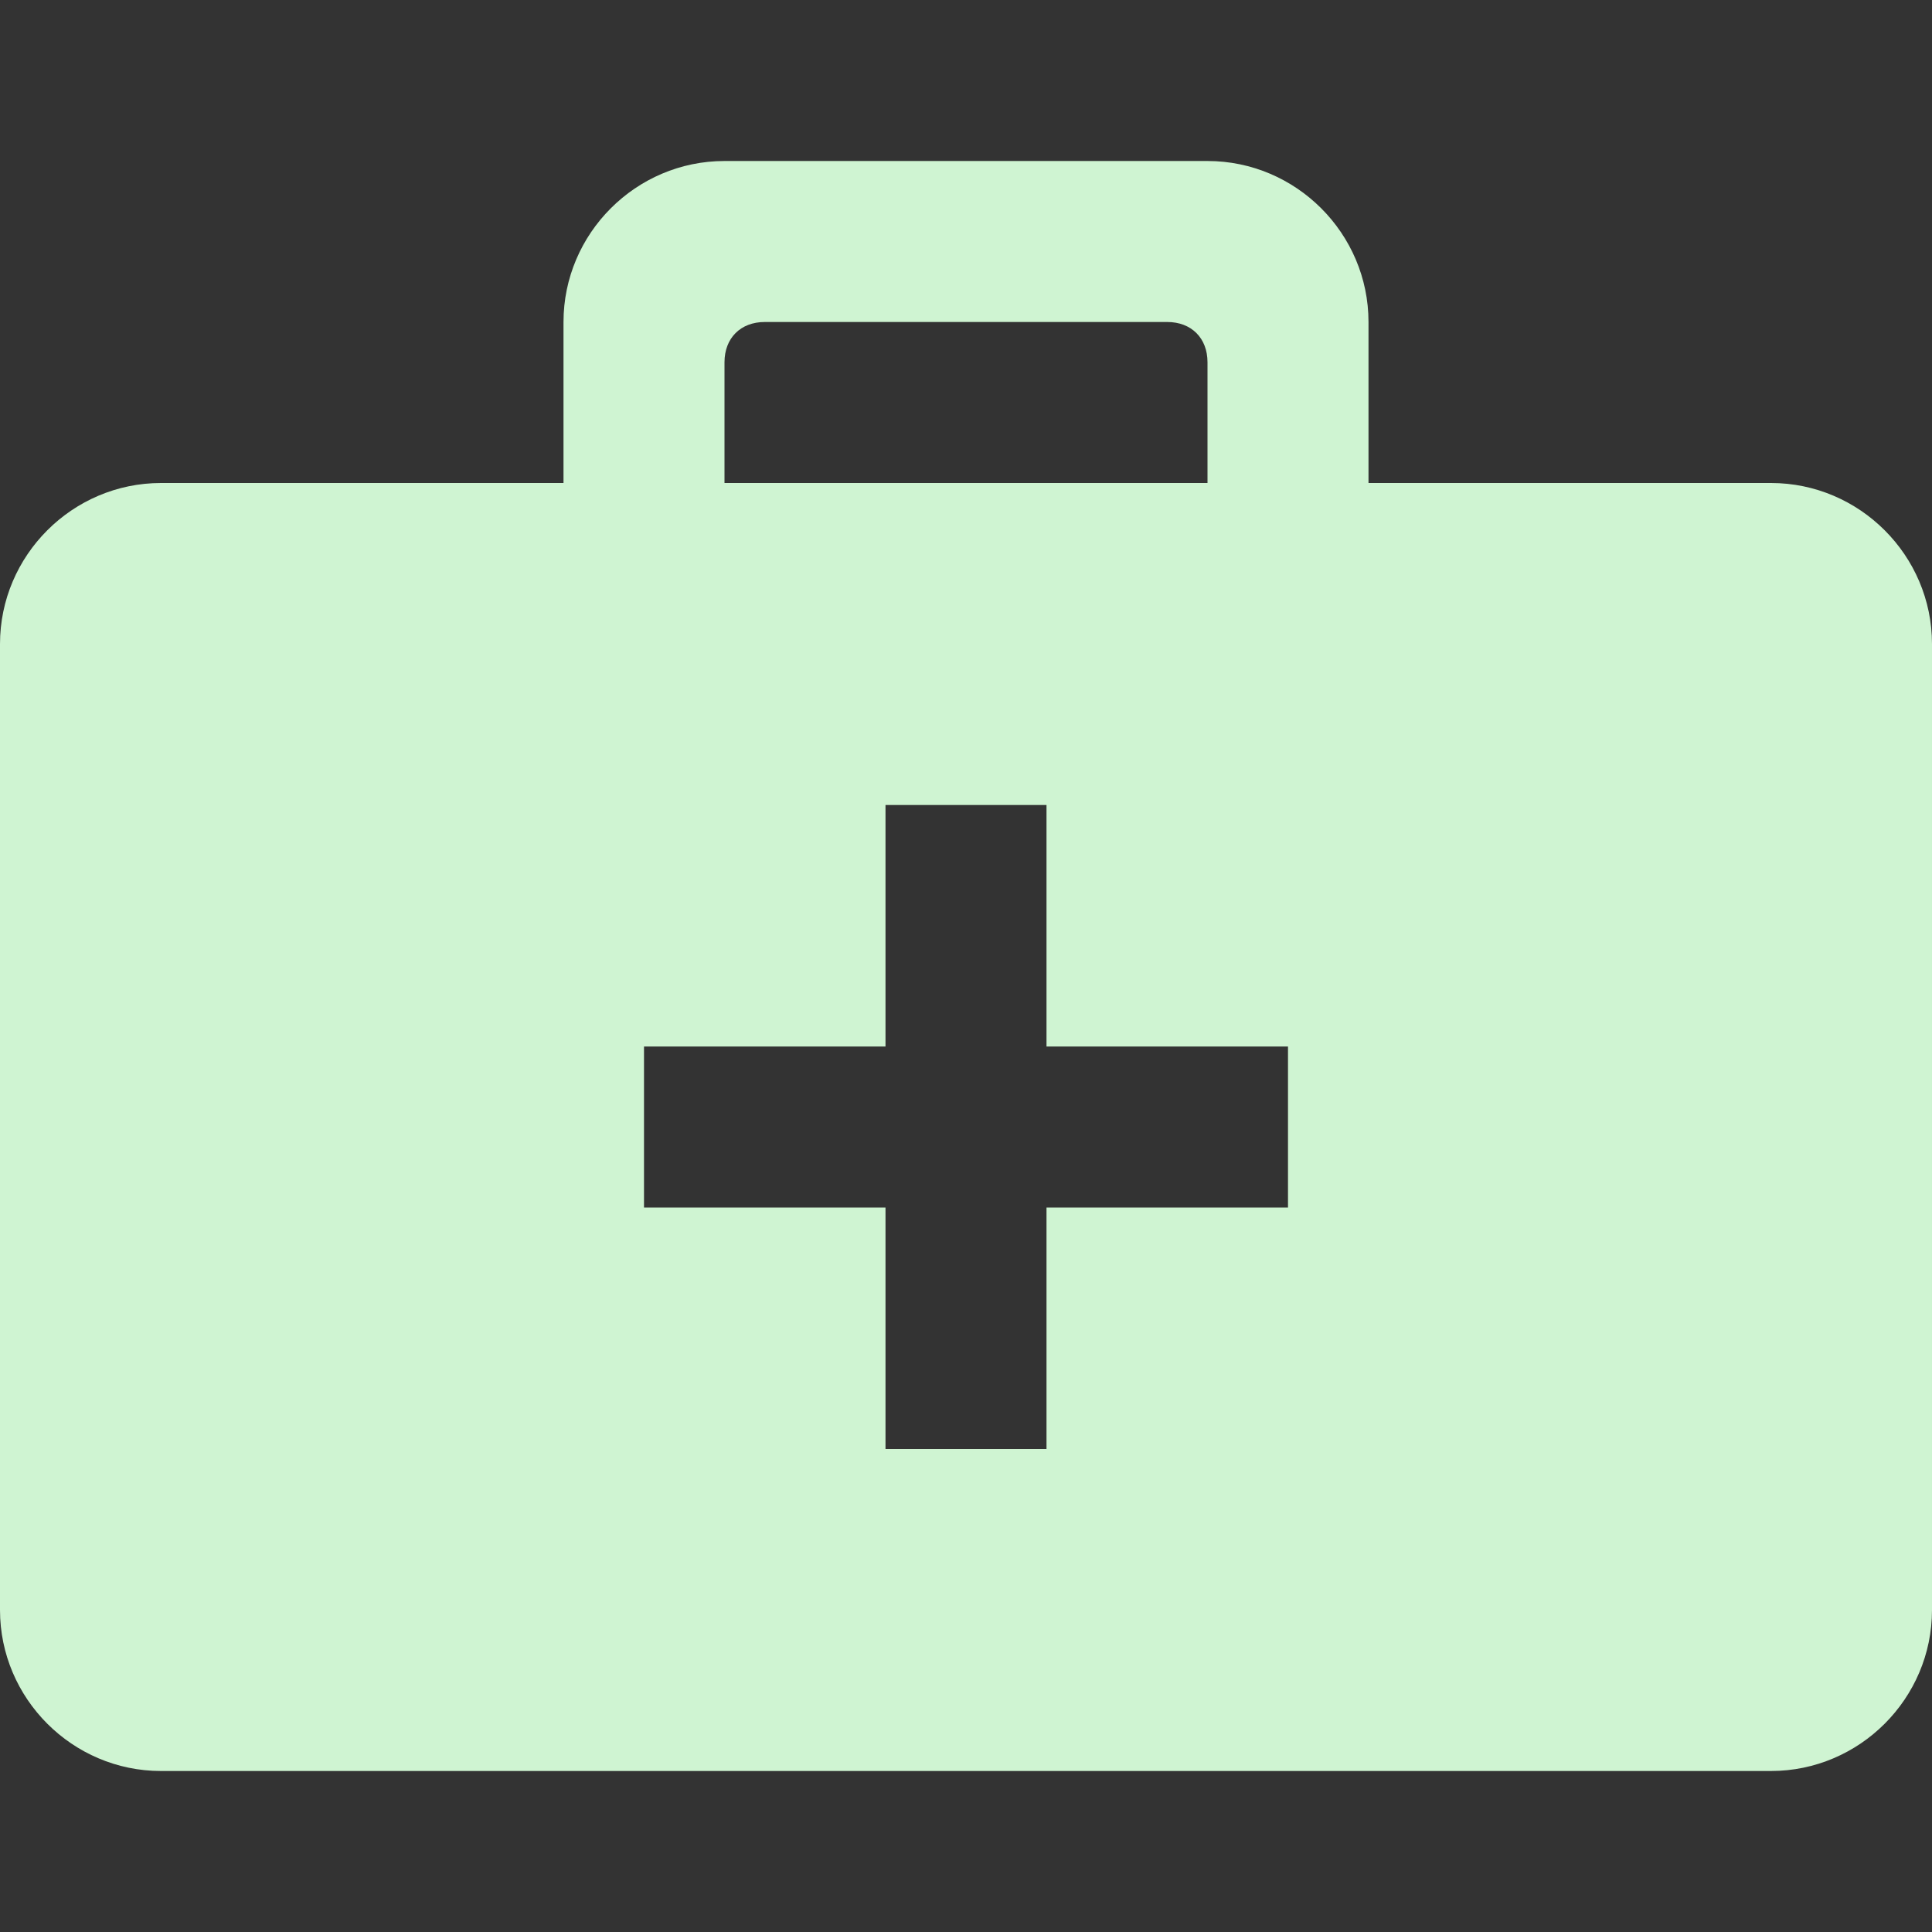 <?xml version="1.0" encoding="utf-8"?>
<!-- Generator: Adobe Illustrator 24.3.0, SVG Export Plug-In . SVG Version: 6.00 Build 0)  -->
<svg version="1.1"
	 id="svg4" inkscape:version="1.0.1 (3bc2e813f5, 2020-09-07)" sodipodi:docname="erstehilfe.svg" xmlns:cc="http://creativecommons.org/ns#" xmlns:dc="http://purl.org/dc/elements/1.1/" xmlns:inkscape="http://www.inkscape.org/namespaces/inkscape" xmlns:rdf="http://www.w3.org/1999/02/22-rdf-syntax-ns#" xmlns:sodipodi="http://sodipodi.sourceforge.net/DTD/sodipodi-0.dtd" xmlns:svg="http://www.w3.org/2000/svg"
	 xmlns="http://www.w3.org/2000/svg" xmlns:xlink="http://www.w3.org/1999/xlink" x="0px" y="0px" viewBox="0 0 24 24"
	 style="enable-background:new 0 0 24 24;" xml:space="preserve">
<rect x="0" y="0" width="24" height="24" fill="#333333" stroke="none"/>
<style type="text/css">
	.st0{fill-rule:evenodd;clip-rule:evenodd;fill:#CFF4D2;}
</style>
<sodipodi:namedview  bordercolor="#666666" borderopacity="1" gridtolerance="10" guidetolerance="10" id="namedview6" inkscape:current-layer="svg4" inkscape:cx="2.3709396" inkscape:cy="8.0870394" inkscape:pageopacity="0" inkscape:pageshadow="2" inkscape:window-height="966" inkscape:window-maximized="1" inkscape:window-width="1680" inkscape:window-x="-8" inkscape:window-y="-8" inkscape:zoom="15.3125" objecttolerance="10" pagecolor="#ffffff" showgrid="false">
	</sodipodi:namedview>
<path id="path2" class="st0" d="M7,6V4c0-1.1,0.9-2,2-2h6c1.1,0,2,0.9,2,2v2h5c1.1,0,2,0.9,2,2v12c0,1.1-0.9,2-2,2H2
	c-1.1,0-2-0.9-2-2V8c0-1.1,0.9-2,2-2H7z M13,13v-3h-2v3H8v2h3v3h2v-3h3v-2H13z M14.5,4h-5C9.2,4,9,4.2,9,4.5V6h6V4.5
	C15,4.2,14.8,4,14.5,4"/>
</svg>

